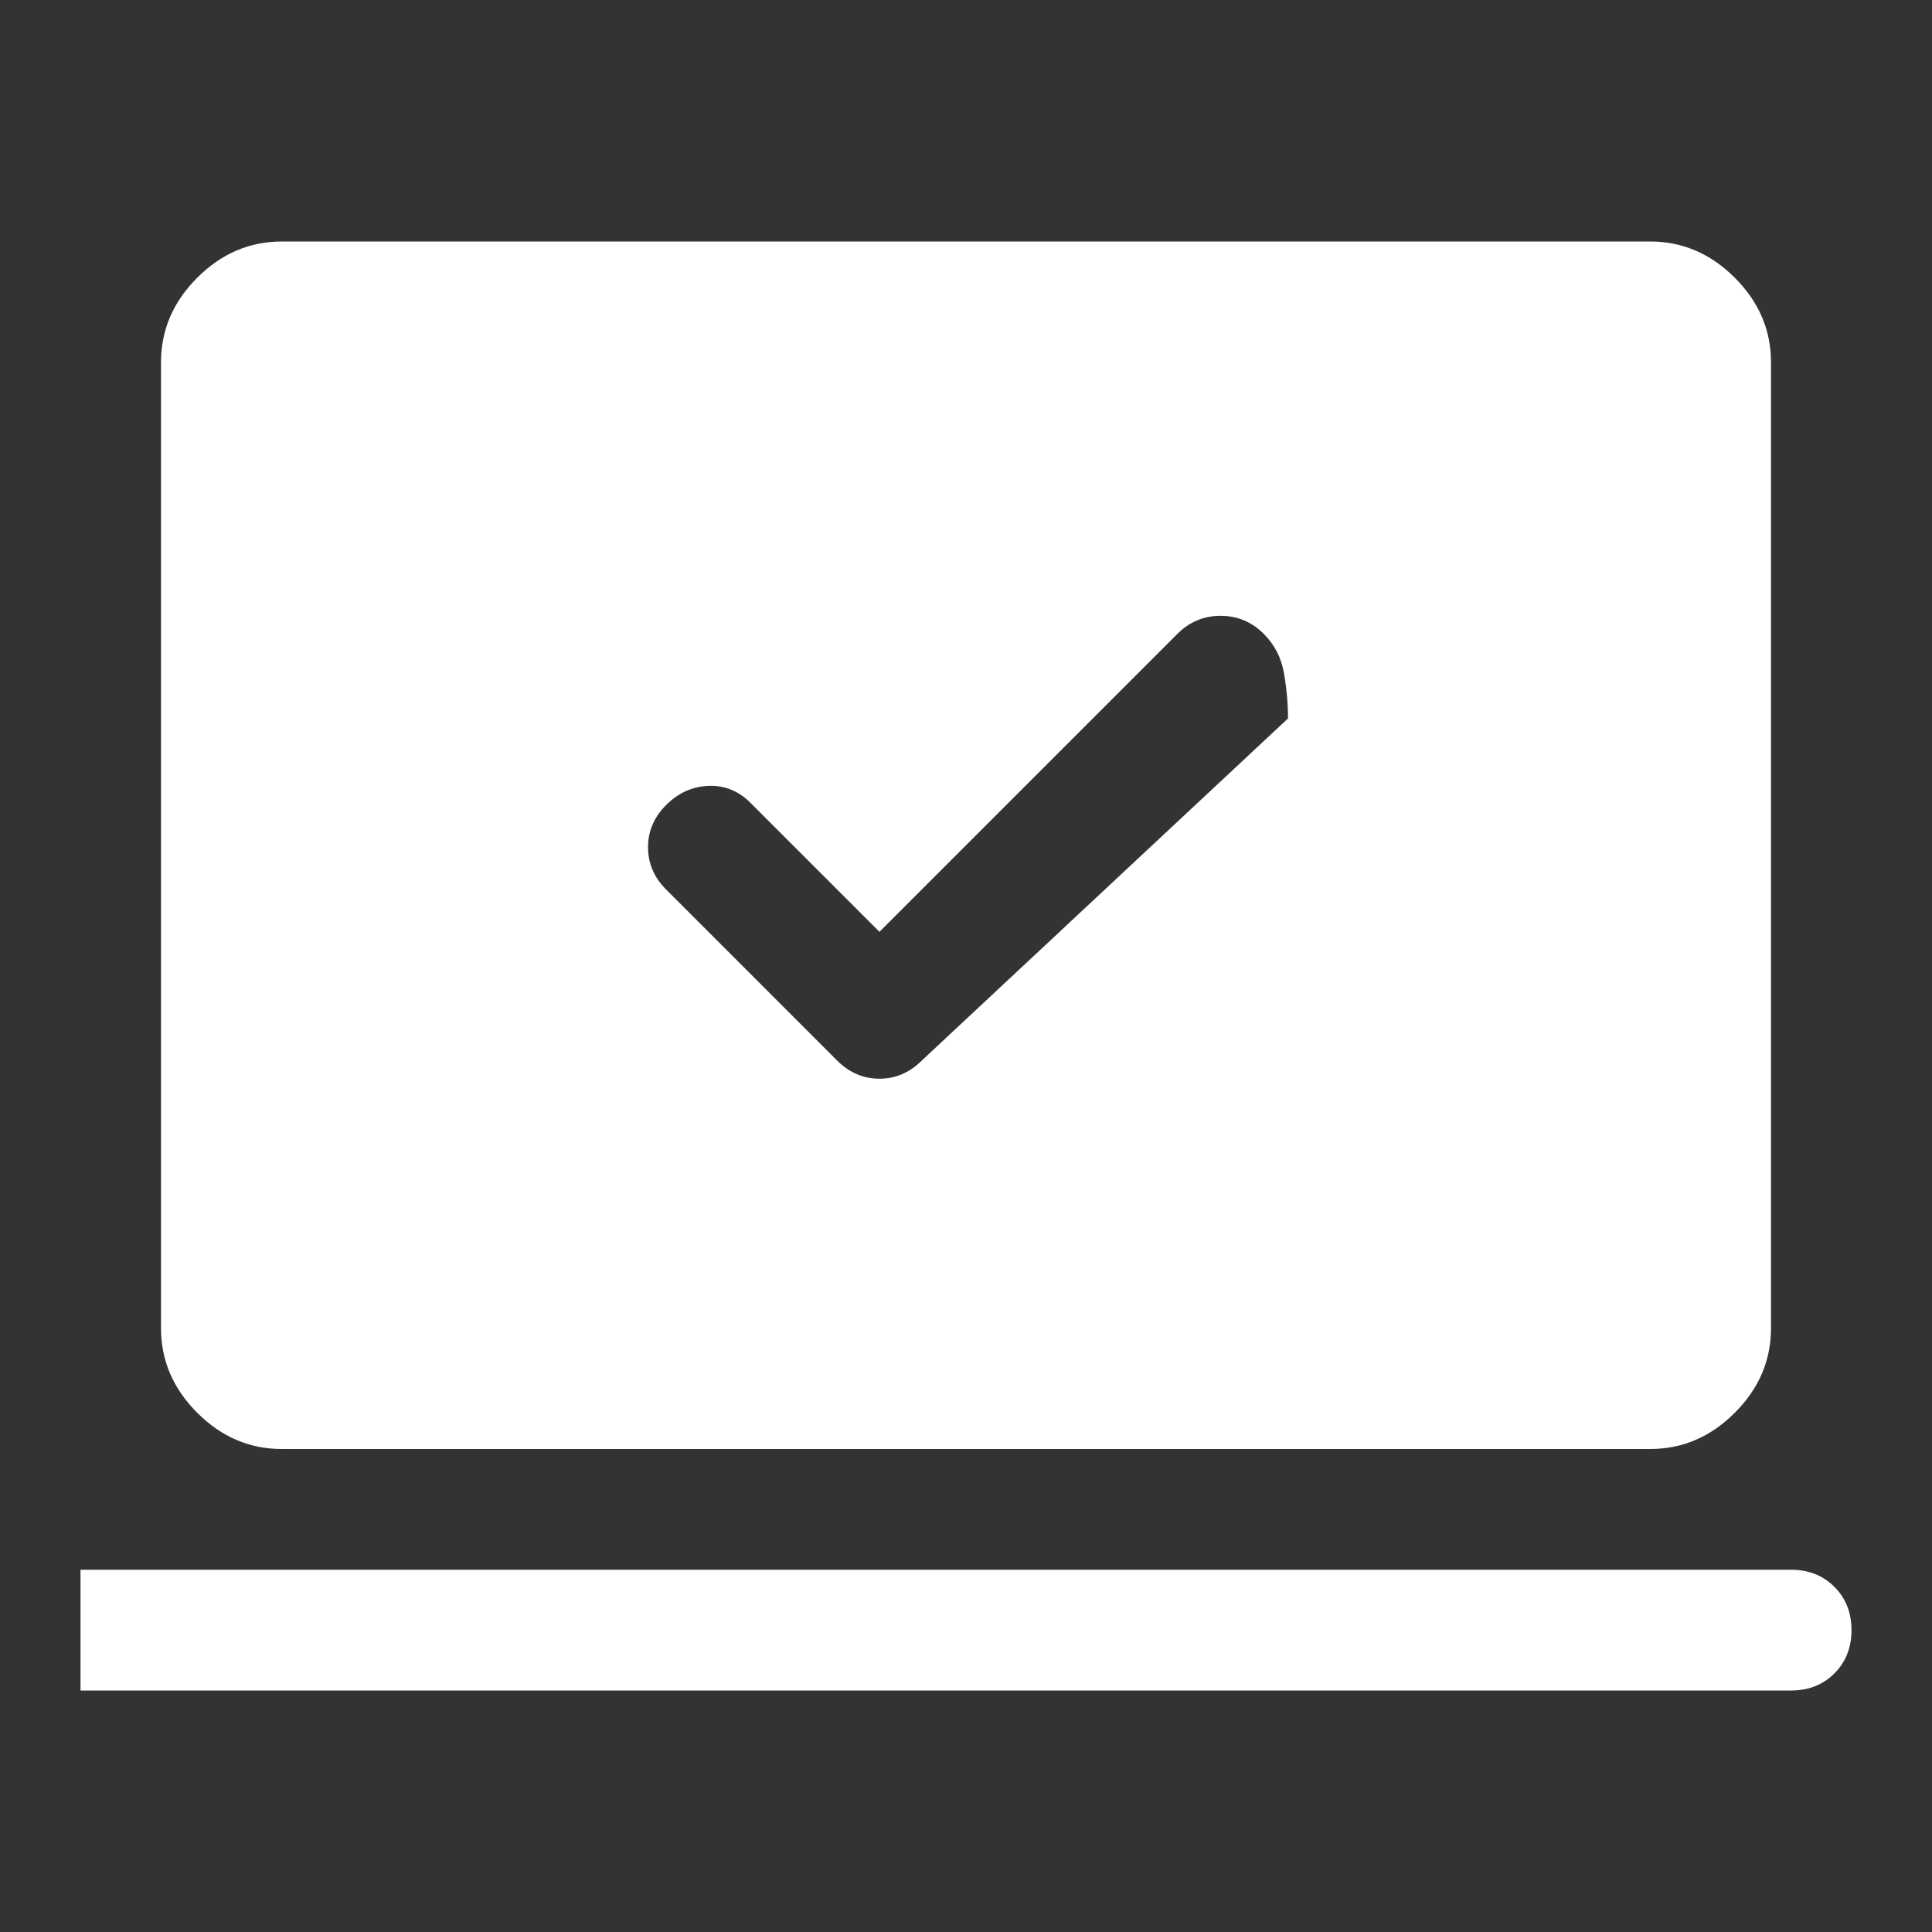 <?xml version="1.0" encoding="UTF-8"?> <svg xmlns="http://www.w3.org/2000/svg" width="60" height="60" viewBox="0 0 60 60"><rect x="0" y="0" width="60" height="60" fill="#333333" stroke="none"/><path d="M27.312 28.938L23.312 24.938C22.938 24.562 22.5 24.385 22 24.406C21.5 24.427 21.062 24.625 20.688 25C20.312 25.375 20.125 25.812 20.125 26.312C20.125 26.812 20.312 27.25 20.688 27.625L26 32.938C26.375 33.312 26.812 33.5 27.312 33.5C27.812 33.5 28.25 33.312 28.625 32.938L40 22.312C40 21.854 39.958 21.385 39.875 20.906C39.792 20.427 39.583 20.021 39.25 19.688C38.875 19.312 38.427 19.125 37.906 19.125C37.385 19.125 36.938 19.312 36.562 19.688L27.312 28.938ZM2.5 52.5V48.75H55.625C56.167 48.75 56.615 48.927 56.969 49.281C57.323 49.635 57.5 50.083 57.5 50.625C57.5 51.167 57.323 51.615 56.969 51.969C56.615 52.323 56.167 52.5 55.625 52.5H2.5ZM8.75 45C7.75 45 6.875 44.625 6.125 43.875C5.375 43.125 5 42.25 5 41.25V11.25C5 10.25 5.375 9.375 6.125 8.625C6.875 7.875 7.75 7.5 8.75 7.5H51.25C52.25 7.5 53.125 7.875 53.875 8.625C54.625 9.375 55 10.25 55 11.25V41.25C55 42.25 54.625 43.125 53.875 43.875C53.125 44.625 52.25 45 51.25 45H8.75Z" fill="white"></path></svg> 